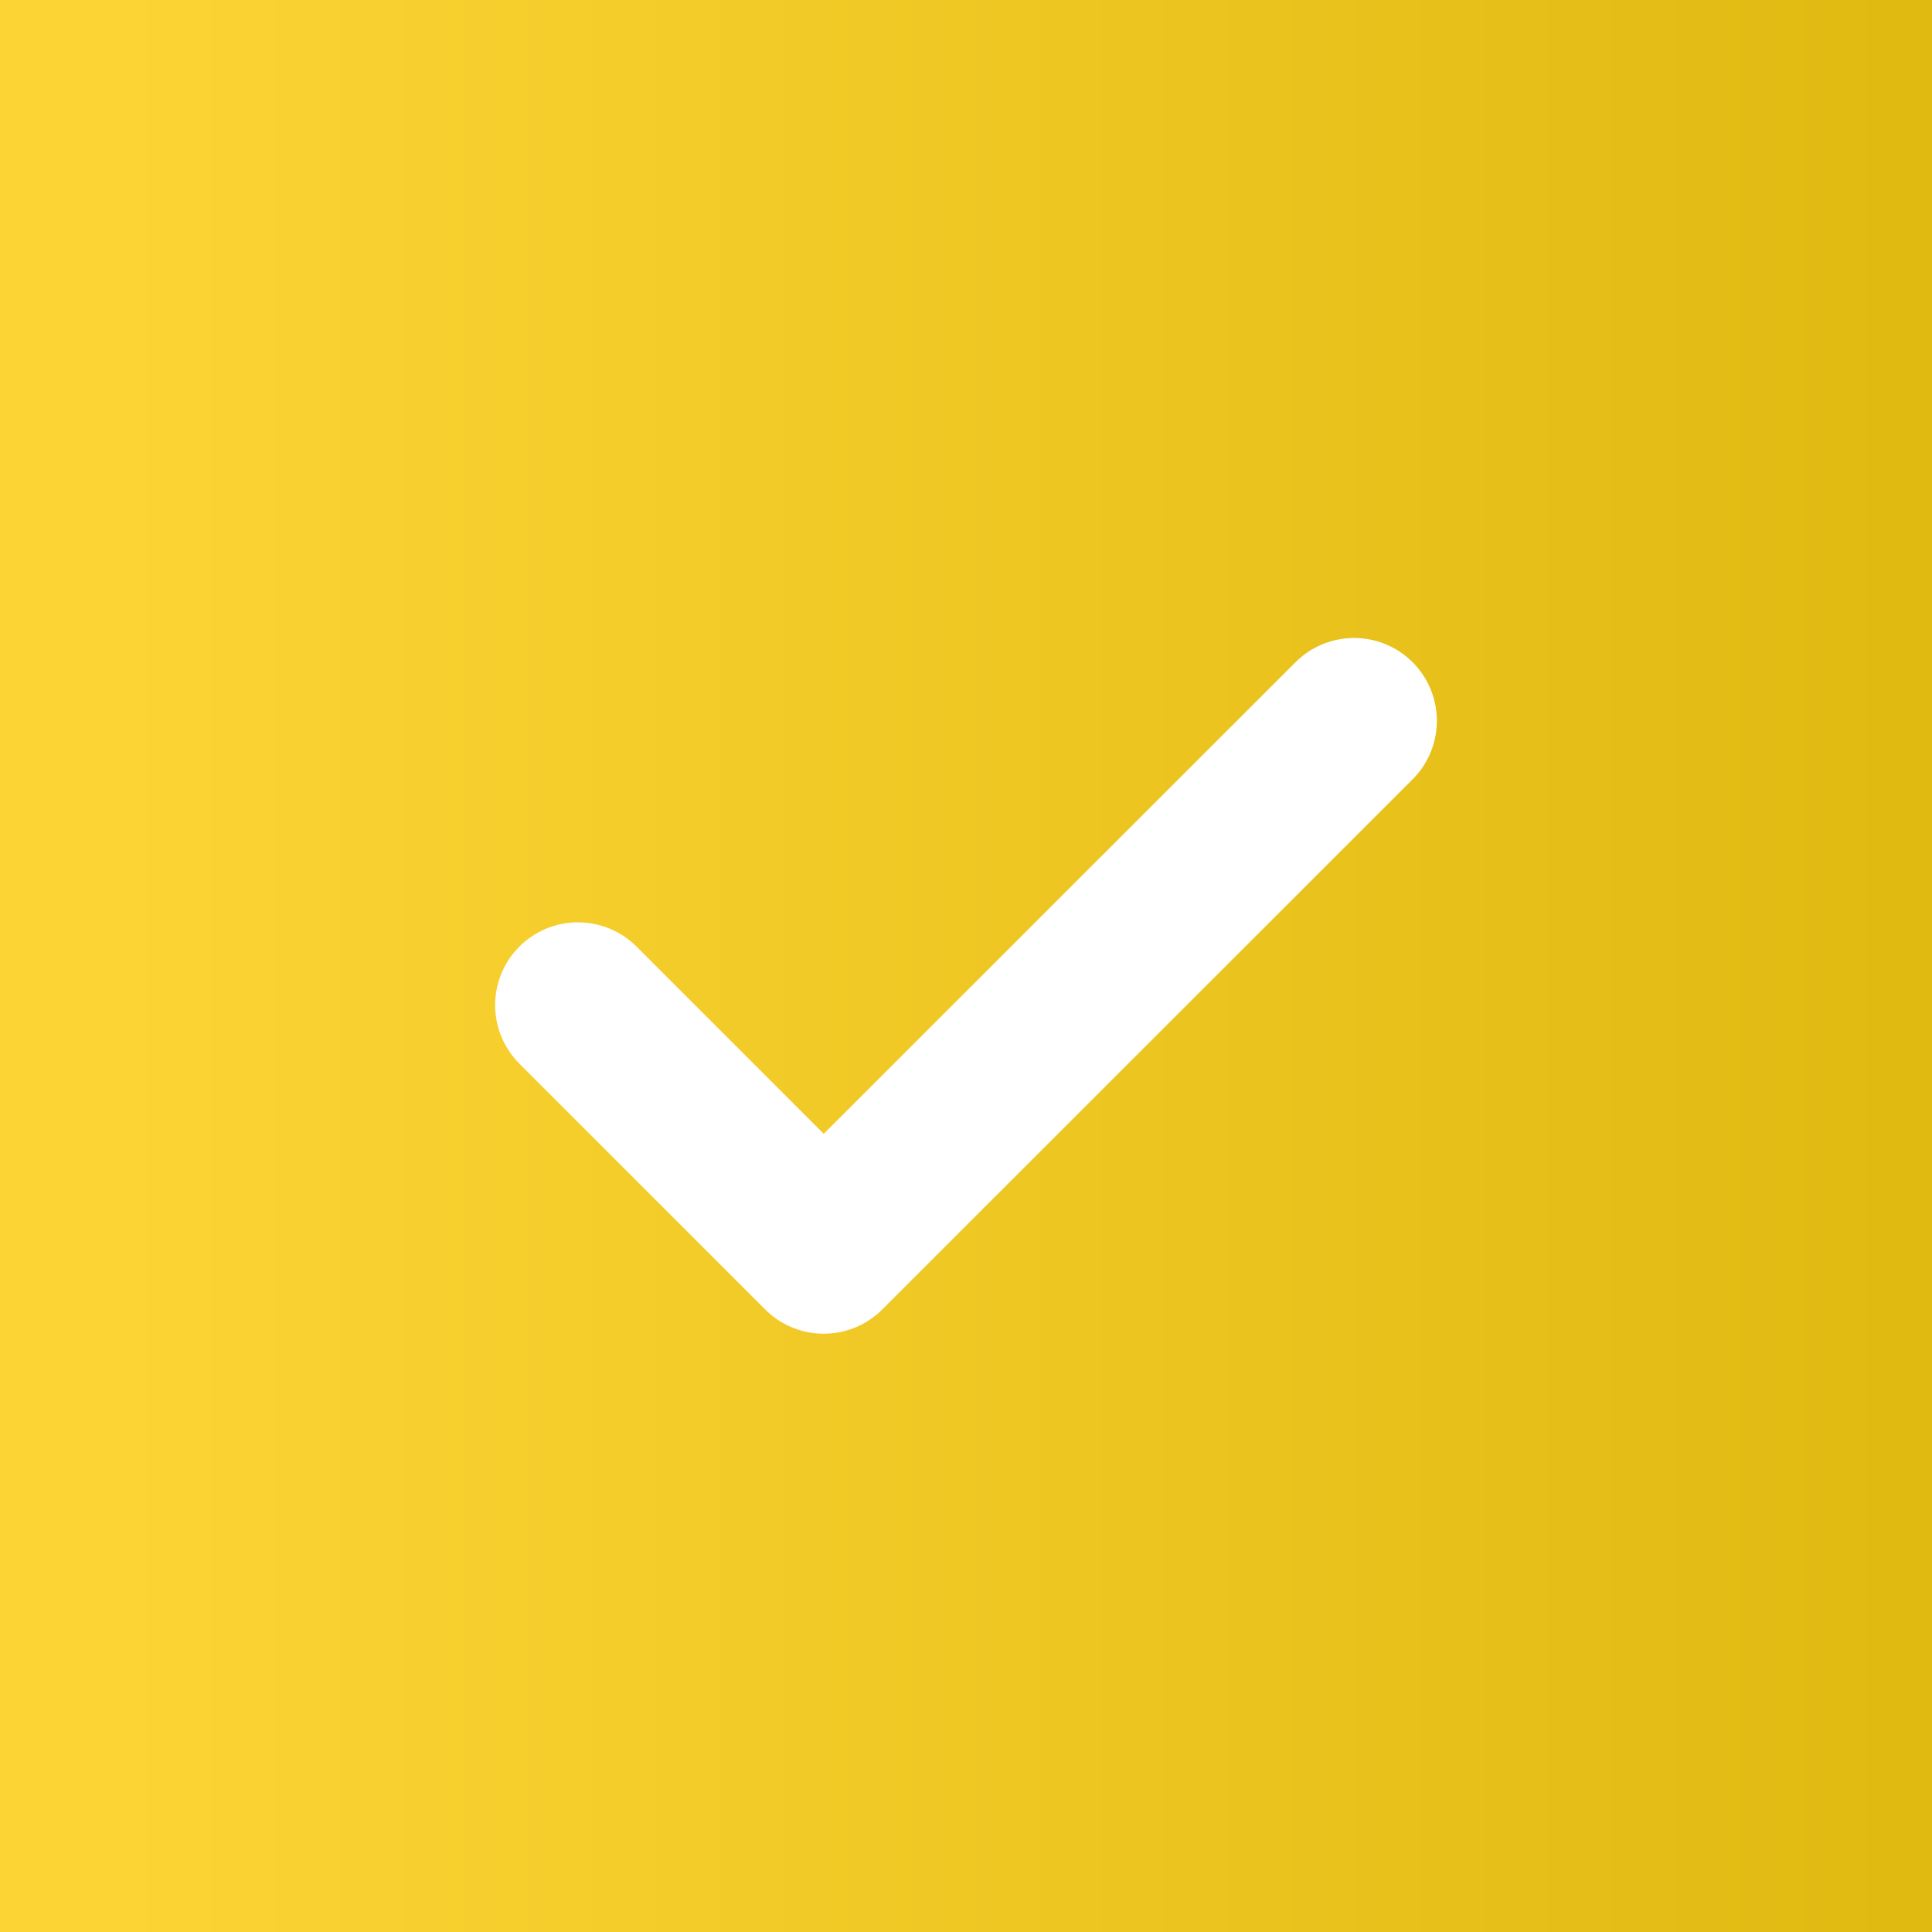 <svg xmlns="http://www.w3.org/2000/svg" width="28" height="28" viewBox="0 0 28 28" fill="none">
<rect x="0" y="0" width="28" height="28" fill="#333333" stroke="none"/>
<rect width="28" height="28" fill="url(#paint0_linear)"/>
<path d="M19.624 10.446L11.938 18.129L8.376 14.567" stroke="white" stroke-width="2.4" stroke-miterlimit="10" stroke-linecap="round" stroke-linejoin="round"/>
<defs>
<linearGradient id="paint0_linear" x1="27.503" y1="14" x2="1.669" y2="14" gradientUnits="userSpaceOnUse">
<stop stop-color="#e0b911"/>
<stop offset="1" stop-color="#fcd535"/>
<stop offset="1" stop-color="#fcd535"/>
</linearGradient>
</defs>
</svg>